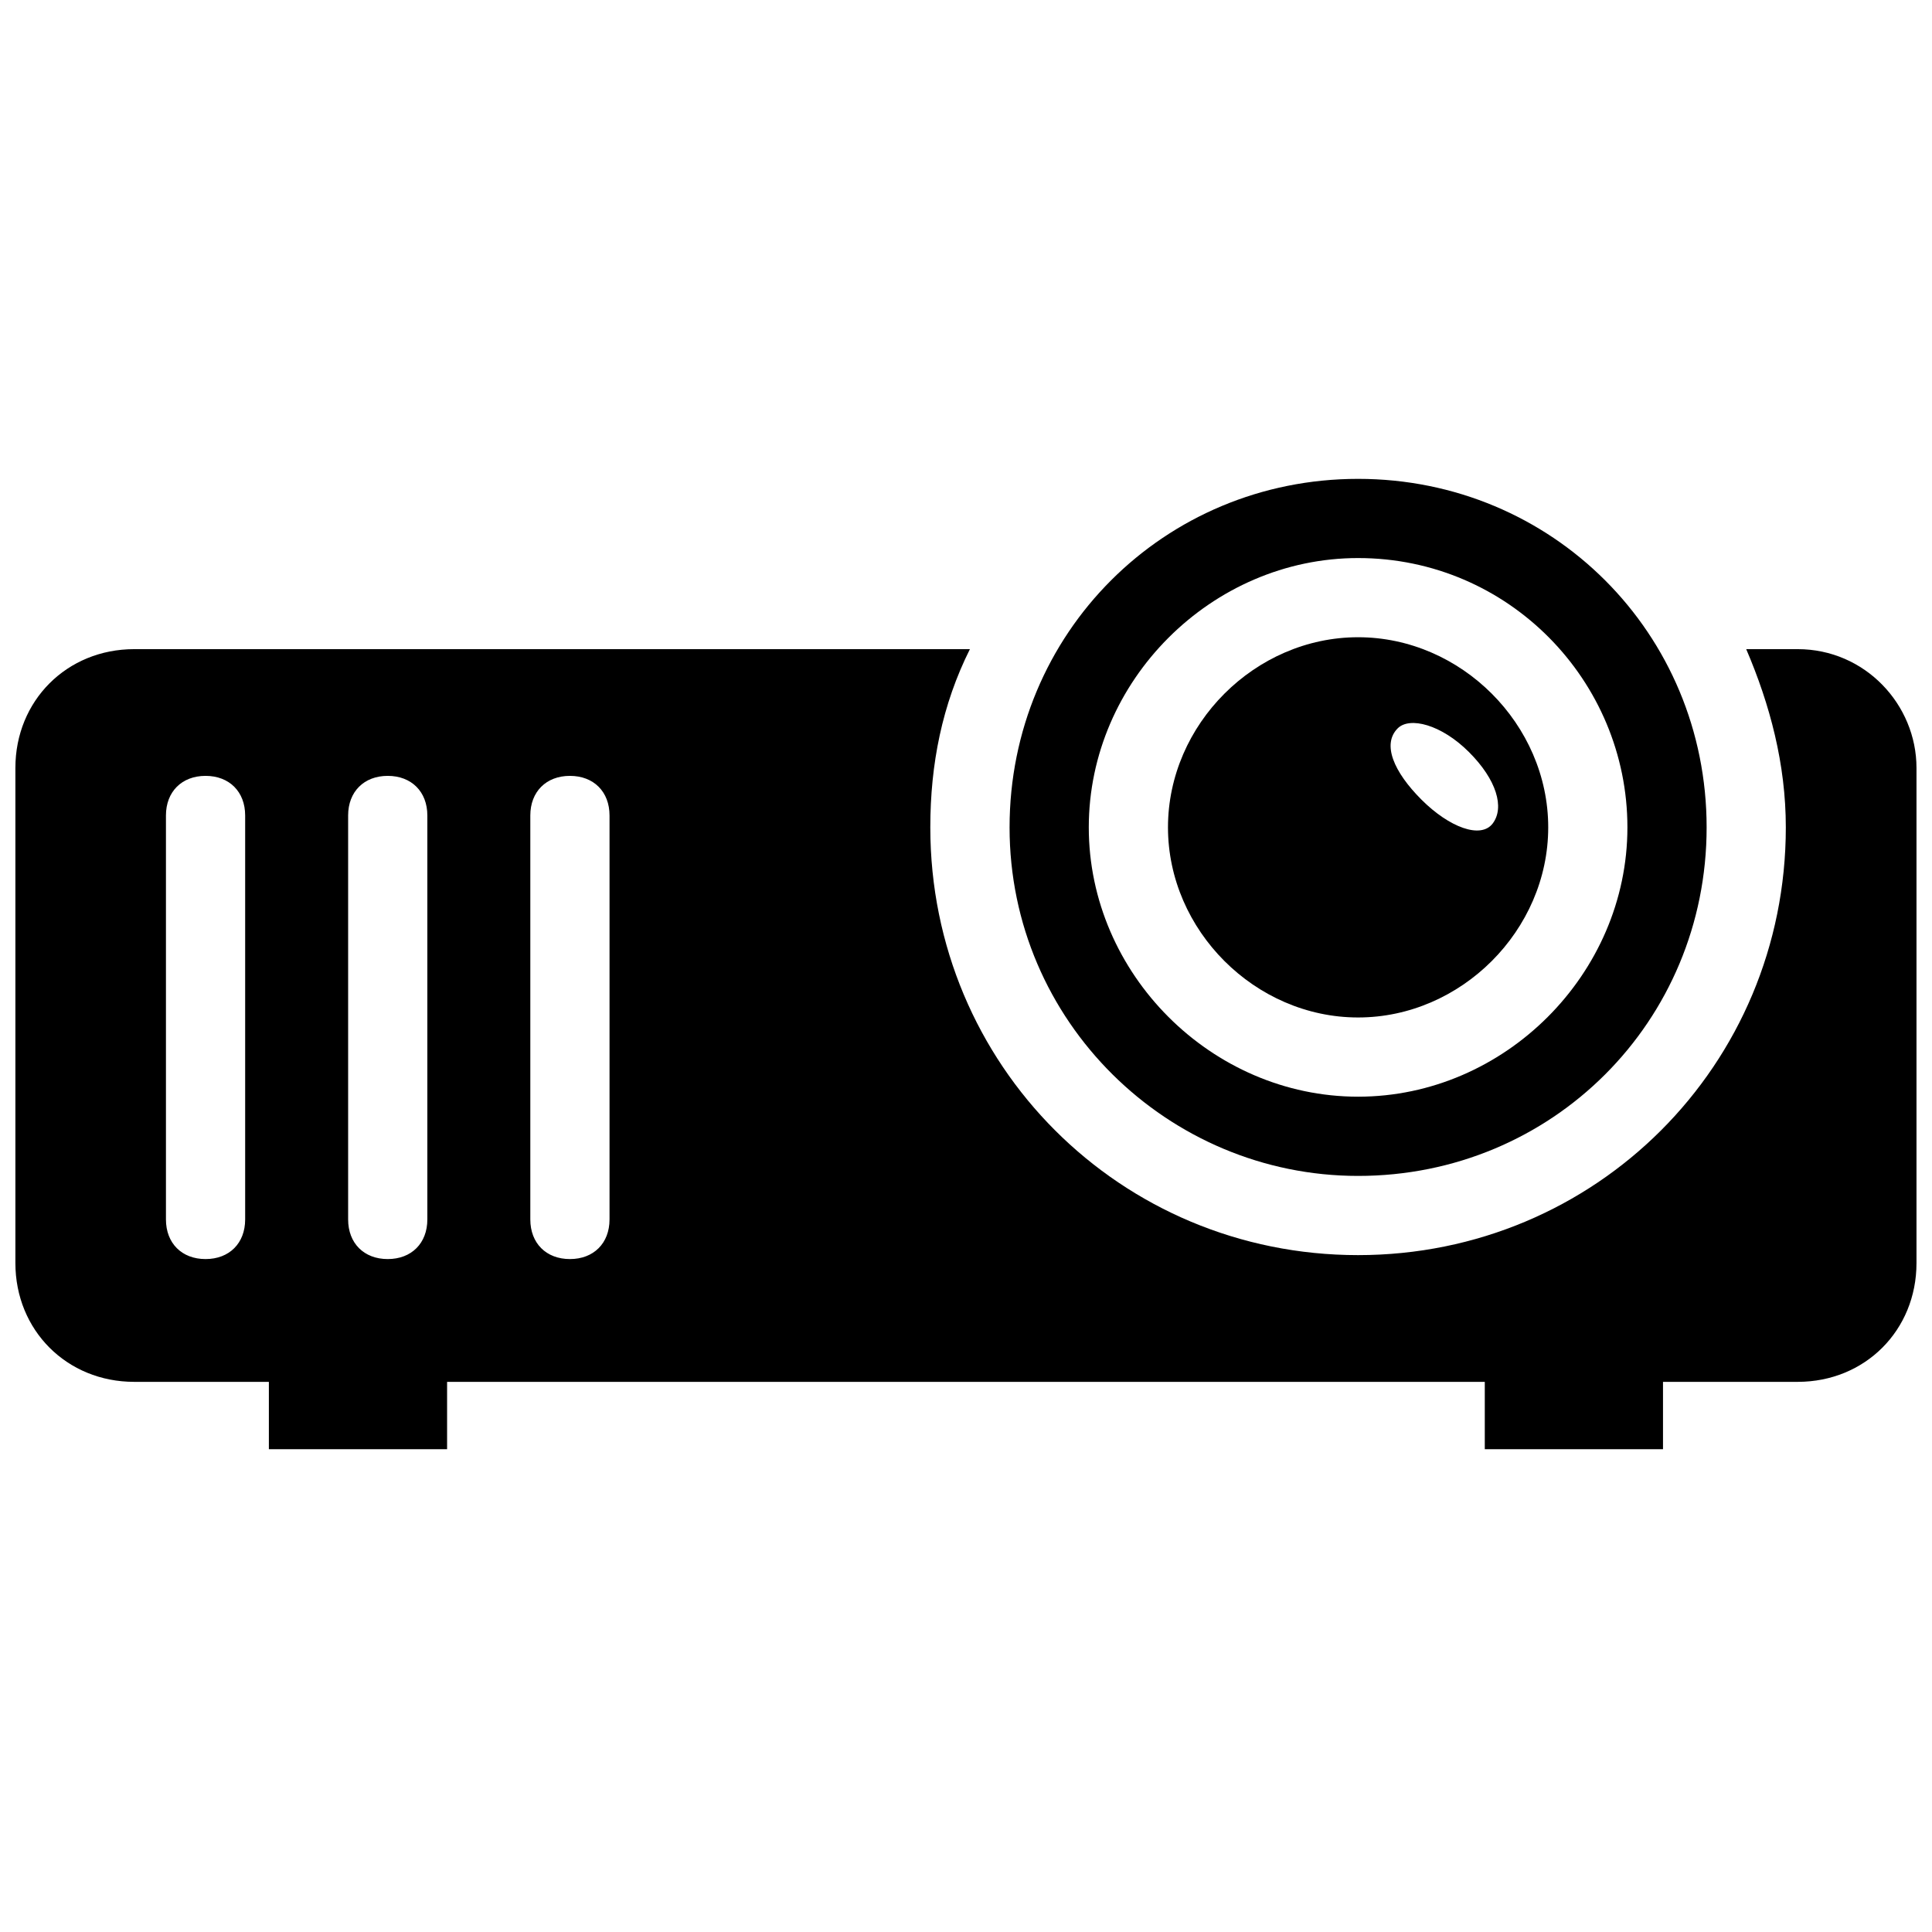 <?xml version="1.0" encoding="UTF-8"?>
<!-- Uploaded to: ICON Repo, www.iconrepo.com, Generator: ICON Repo Mixer Tools -->
<svg width="800px" height="800px" version="1.1" viewBox="144 144 512 512" xmlns="http://www.w3.org/2000/svg">
 <defs>
  <clipPath id="a">
   <path d="m148.09 316h503.81v213h-503.81z"/>
  </clipPath>
 </defs>
 <path d="m503.91 413.64c27.289 0 50.383-23.09 50.383-50.383 0-27.289-23.09-50.383-50.383-50.383-27.289 0-50.383 23.09-50.383 50.383 0 27.289 23.094 50.383 50.383 50.383zm10.496-76.621c3.148-3.148 11.547-1.051 18.895 6.297 7.348 7.348 9.445 14.695 6.297 18.895-3.148 4.199-11.547 1.051-18.895-6.297-7.348-7.352-10.496-14.695-6.297-18.895z"/>
 <path d="m503.91 455.63c51.43 0 92.363-40.934 92.363-92.363s-40.934-92.363-92.363-92.363c-51.43 0-92.363 40.934-92.363 92.363-0.004 51.426 41.98 92.363 92.363 92.363zm0-163.74c39.887 0 71.371 32.539 71.371 71.371 0 38.836-32.539 71.371-71.371 71.371-38.836 0-71.371-32.539-71.371-71.371-0.004-38.836 32.535-71.371 71.371-71.371z"/>
 <g clip-path="url(#a)">
  <path d="m620.41 316.03h-13.645c6.297 14.695 10.496 30.438 10.496 47.23 0 62.977-50.383 113.36-113.36 113.36-62.977 0-113.36-50.383-113.36-113.36 0-16.793 3.148-32.539 10.496-47.23h-221.47c-17.844 0-31.488 13.645-31.488 31.488v131.2c0 17.844 13.645 31.488 31.488 31.488h35.688v17.844h47.23v-17.844h275v17.844h47.23v-17.844h35.688c17.844 0 31.488-13.645 31.488-31.488v-131.2c0-16.793-13.645-31.488-31.488-31.488zm-411.44 151.14c0 6.297-4.199 10.496-10.496 10.496-6.297 0-10.496-4.199-10.496-10.496v-107.06c0-6.297 4.199-10.496 10.496-10.496 6.297 0 10.496 4.199 10.496 10.496zm48.281 0c0 6.297-4.199 10.496-10.496 10.496-6.297 0-10.496-4.199-10.496-10.496v-107.06c0-6.297 4.199-10.496 10.496-10.496 6.297 0 10.496 4.199 10.496 10.496zm48.281 0c0 6.297-4.199 10.496-10.496 10.496-6.297 0-10.496-4.199-10.496-10.496v-107.06c0-6.297 4.199-10.496 10.496-10.496 6.297 0 10.496 4.199 10.496 10.496z"/>
 </g>
</svg>
